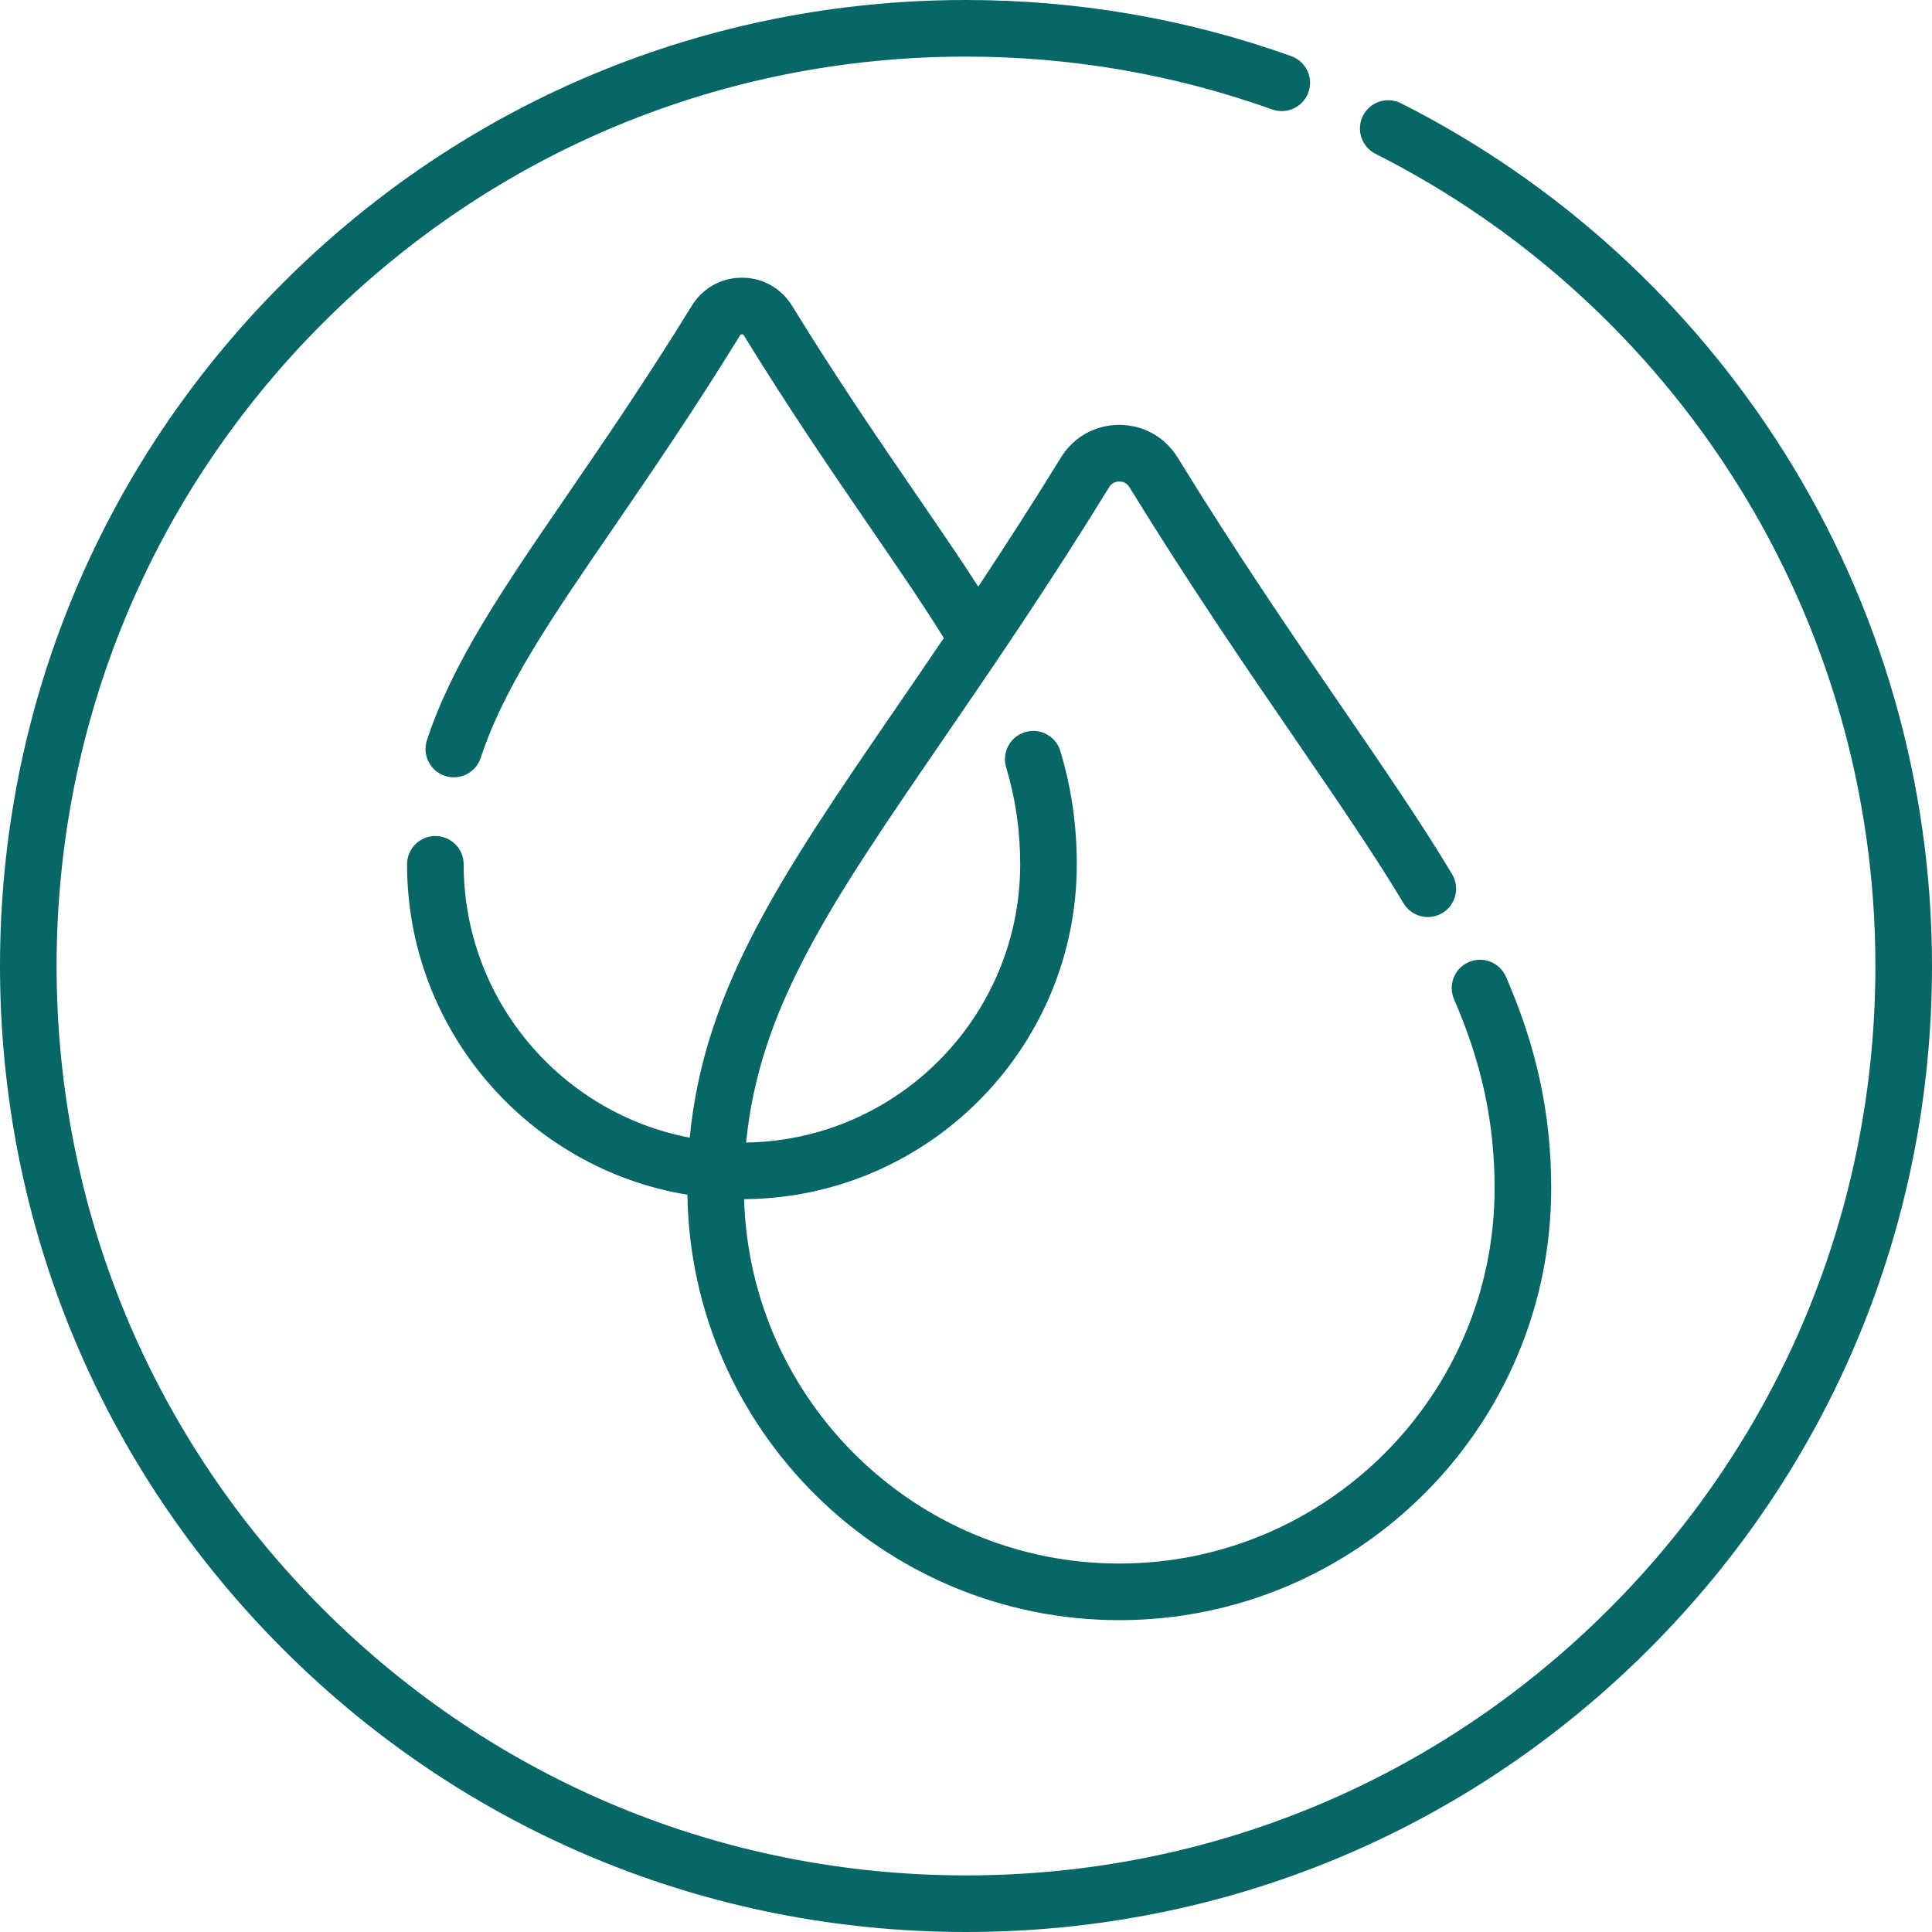 <?xml version="1.0" encoding="UTF-8"?> <svg xmlns="http://www.w3.org/2000/svg" xmlns:xlink="http://www.w3.org/1999/xlink" width="512" height="512" viewBox="0 0 511.979 511.979" id="Capa_1" overflow="hidden"><g><path d="M255.989 511.979C187.612 511.979 123.328 485.352 74.977 437.001 26.628 388.652 0 324.367 0 255.99 0 187.613 26.628 123.328 74.978 74.978 123.328 26.628 187.612-1.42109e-14 255.989-1.42109e-14 285.575-1.42109e-14 314.576 5.005 342.186 14.877 346.086 16.272 348.119 20.564 346.724 24.464 345.328 28.364 341.035 30.396 337.137 29.001 311.151 19.711 283.85 15 255.989 15 191.619 15 131.101 40.067 85.584 85.584 40.067 131.101 15 191.619 15 255.99 15 320.361 40.067 380.878 85.584 426.395 131.102 471.912 191.619 496.979 255.989 496.979 320.36 496.979 380.878 471.912 426.395 426.395 471.912 380.878 496.979 320.36 496.979 255.99 496.979 210.544 484.266 166.283 460.216 127.993 436.81 90.728 403.711 60.56 364.498 40.752 360.801 38.884 359.318 34.373 361.185 30.676 363.052 26.979 367.563 25.497 371.261 27.363 412.907 48.401 448.06 80.44 472.917 120.014 498.471 160.698 511.978 207.718 511.978 255.99 511.978 324.367 485.35 388.652 437 437.002 388.651 485.352 324.367 511.979 255.989 511.979ZM296.609 429.34C234.074 429.34 183.091 378.926 182.163 316.608 140.079 309.688 107.869 273.056 107.869 229.043 107.869 224.901 111.226 221.543 115.369 221.543 119.512 221.543 122.869 224.901 122.869 229.043 122.869 264.979 148.708 294.993 182.782 301.483 186.599 261.784 207.429 231.408 237.44 187.644 241.5 181.723 245.729 175.555 250.116 169.076 244.584 160.158 238.069 150.658 230.666 139.861 220.723 125.36 209.452 108.924 197.088 88.841 197.038 88.76 196.934 88.591 196.609 88.591 196.284 88.591 196.18 88.76 196.13 88.841 183.765 108.924 172.494 125.361 162.55 139.862 145.728 164.395 133.572 182.121 127.382 200.843 126.082 204.776 121.839 206.911 117.906 205.609 113.973 204.309 111.84 200.067 113.139 196.133 119.998 175.392 133.317 155.969 150.178 131.379 160.025 117.02 171.184 100.746 183.356 80.976 186.204 76.351 191.158 73.59 196.608 73.59 202.058 73.59 207.012 76.351 209.86 80.975 222.031 100.744 233.19 117.018 243.036 131.376 249.009 140.086 254.412 147.965 259.245 155.456 266.226 144.926 273.553 133.578 281.183 121.184 284.496 115.802 290.262 112.589 296.608 112.589 302.954 112.589 308.72 115.802 312.033 121.184 328.089 147.261 342.799 168.713 355.777 187.64 366.987 203.988 376.669 218.107 384.803 231.656 386.935 235.207 385.784 239.815 382.233 241.947 378.685 244.079 374.076 242.929 371.942 239.377 364.042 226.217 354.479 212.271 343.406 196.124 330.33 177.055 315.509 155.44 299.26 129.049 298.479 127.779 297.263 127.59 296.609 127.59 295.954 127.59 294.739 127.779 293.958 129.048 277.709 155.441 262.888 177.055 249.811 196.125 220.223 239.274 201.203 267.014 197.727 302.773 237.875 302.175 270.35 269.329 270.35 229.041 270.35 220.101 269.132 211.696 266.627 203.346 265.437 199.379 267.688 195.198 271.655 194.007 275.622 192.817 279.803 195.068 280.994 199.035 283.925 208.804 285.349 218.618 285.349 229.04 285.349 277.777 245.856 317.464 197.192 317.778 198.733 371.283 242.738 414.337 296.609 414.337 351.451 414.337 396.068 369.72 396.068 314.878 396.068 297.539 392.655 281.637 385.327 264.832 383.672 261.035 385.407 256.615 389.204 254.959 392.998 253.304 397.421 255.039 399.077 258.836 407.258 277.597 411.068 295.405 411.068 314.878 411.068 377.994 359.723 429.34 296.609 429.34Z" fill="#076666"></path></g></svg> 